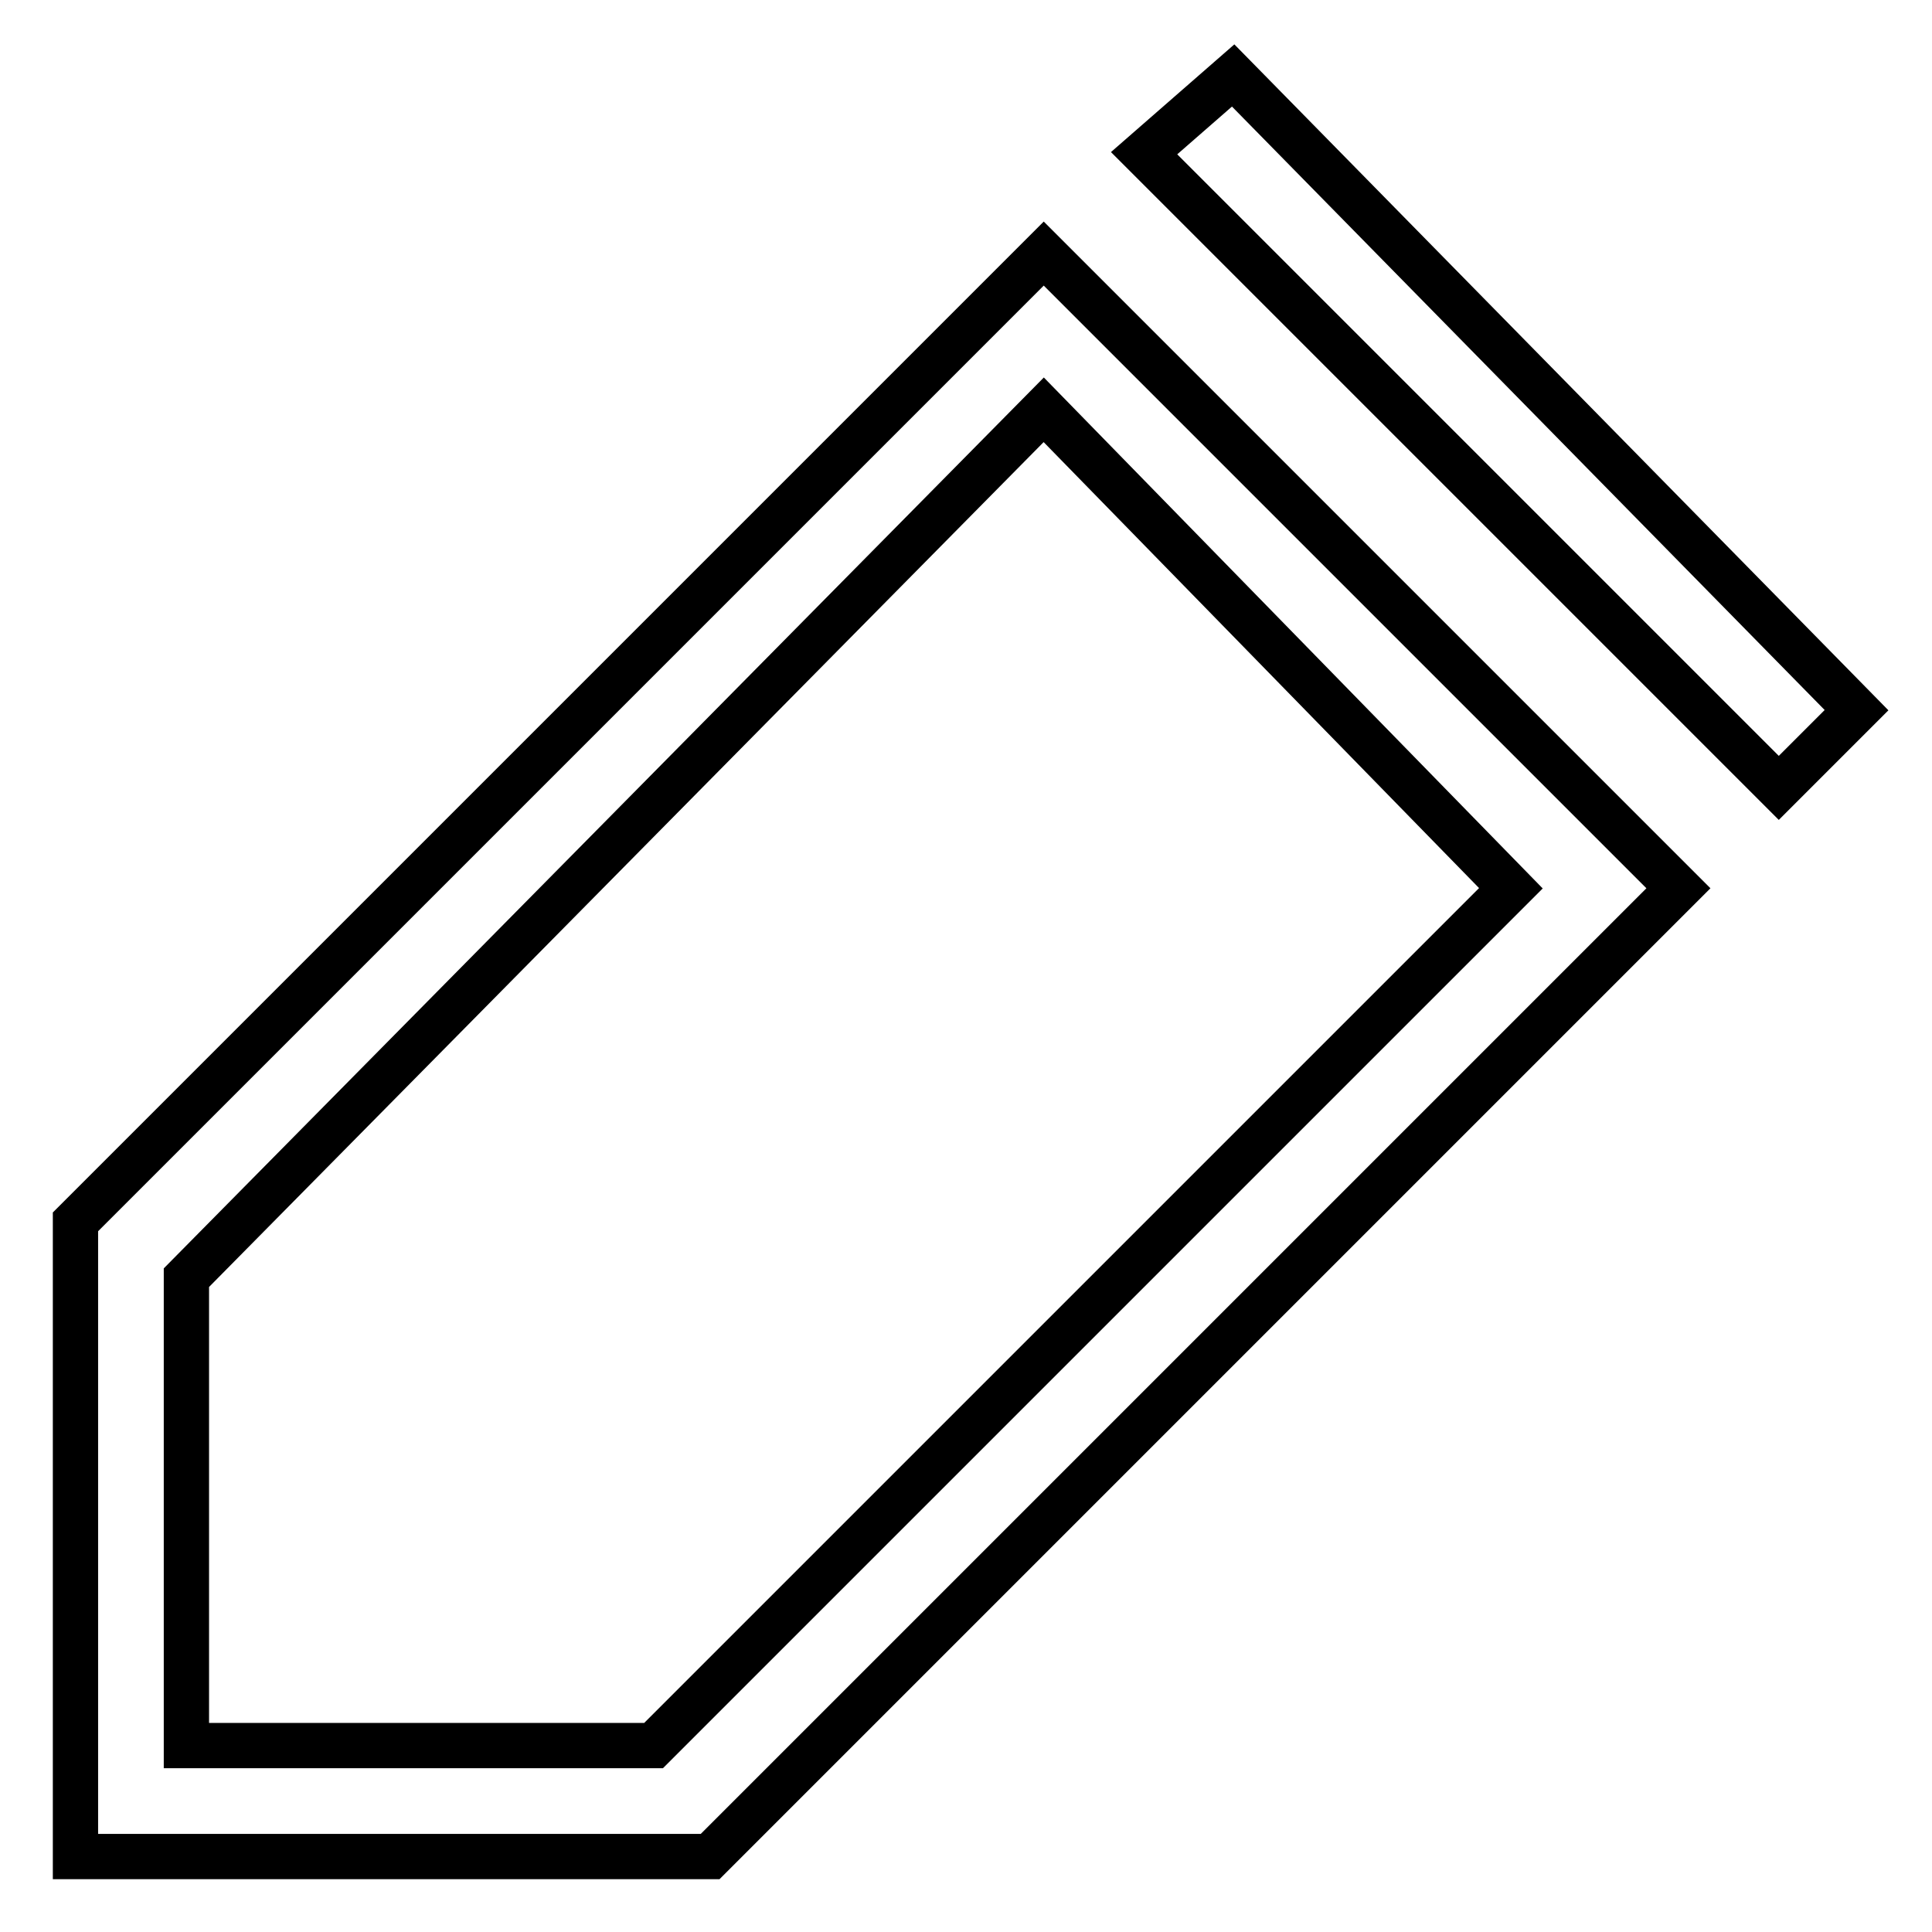 <?xml version="1.0" encoding="utf-8"?>
<!-- Svg Vector Icons : http://www.onlinewebfonts.com/icon -->
<!DOCTYPE svg PUBLIC "-//W3C//DTD SVG 1.1//EN" "http://www.w3.org/Graphics/SVG/1.1/DTD/svg11.dtd">
<svg version="1.1" xmlns="http://www.w3.org/2000/svg" xmlns:xlink="http://www.w3.org/1999/xlink" x="0px" y="0px" viewBox="0 0 256 256" enable-background="new 0 0 256 256" xml:space="preserve">
<g> <path stroke-width="6" fill-opacity="0" stroke="#000000"  d="M138.3,33.6l84.1,84.1L94.1,246H10v-84.1L138.3,33.6L138.3,33.6z M138.3,54.3l-113.6,115v62h61.9 l113.6-113.6L138.3,54.3z M163.4,10L246,94.1l-10.3,10.3l-84.1-84.1L163.4,10L163.4,10z"/></g>
</svg>